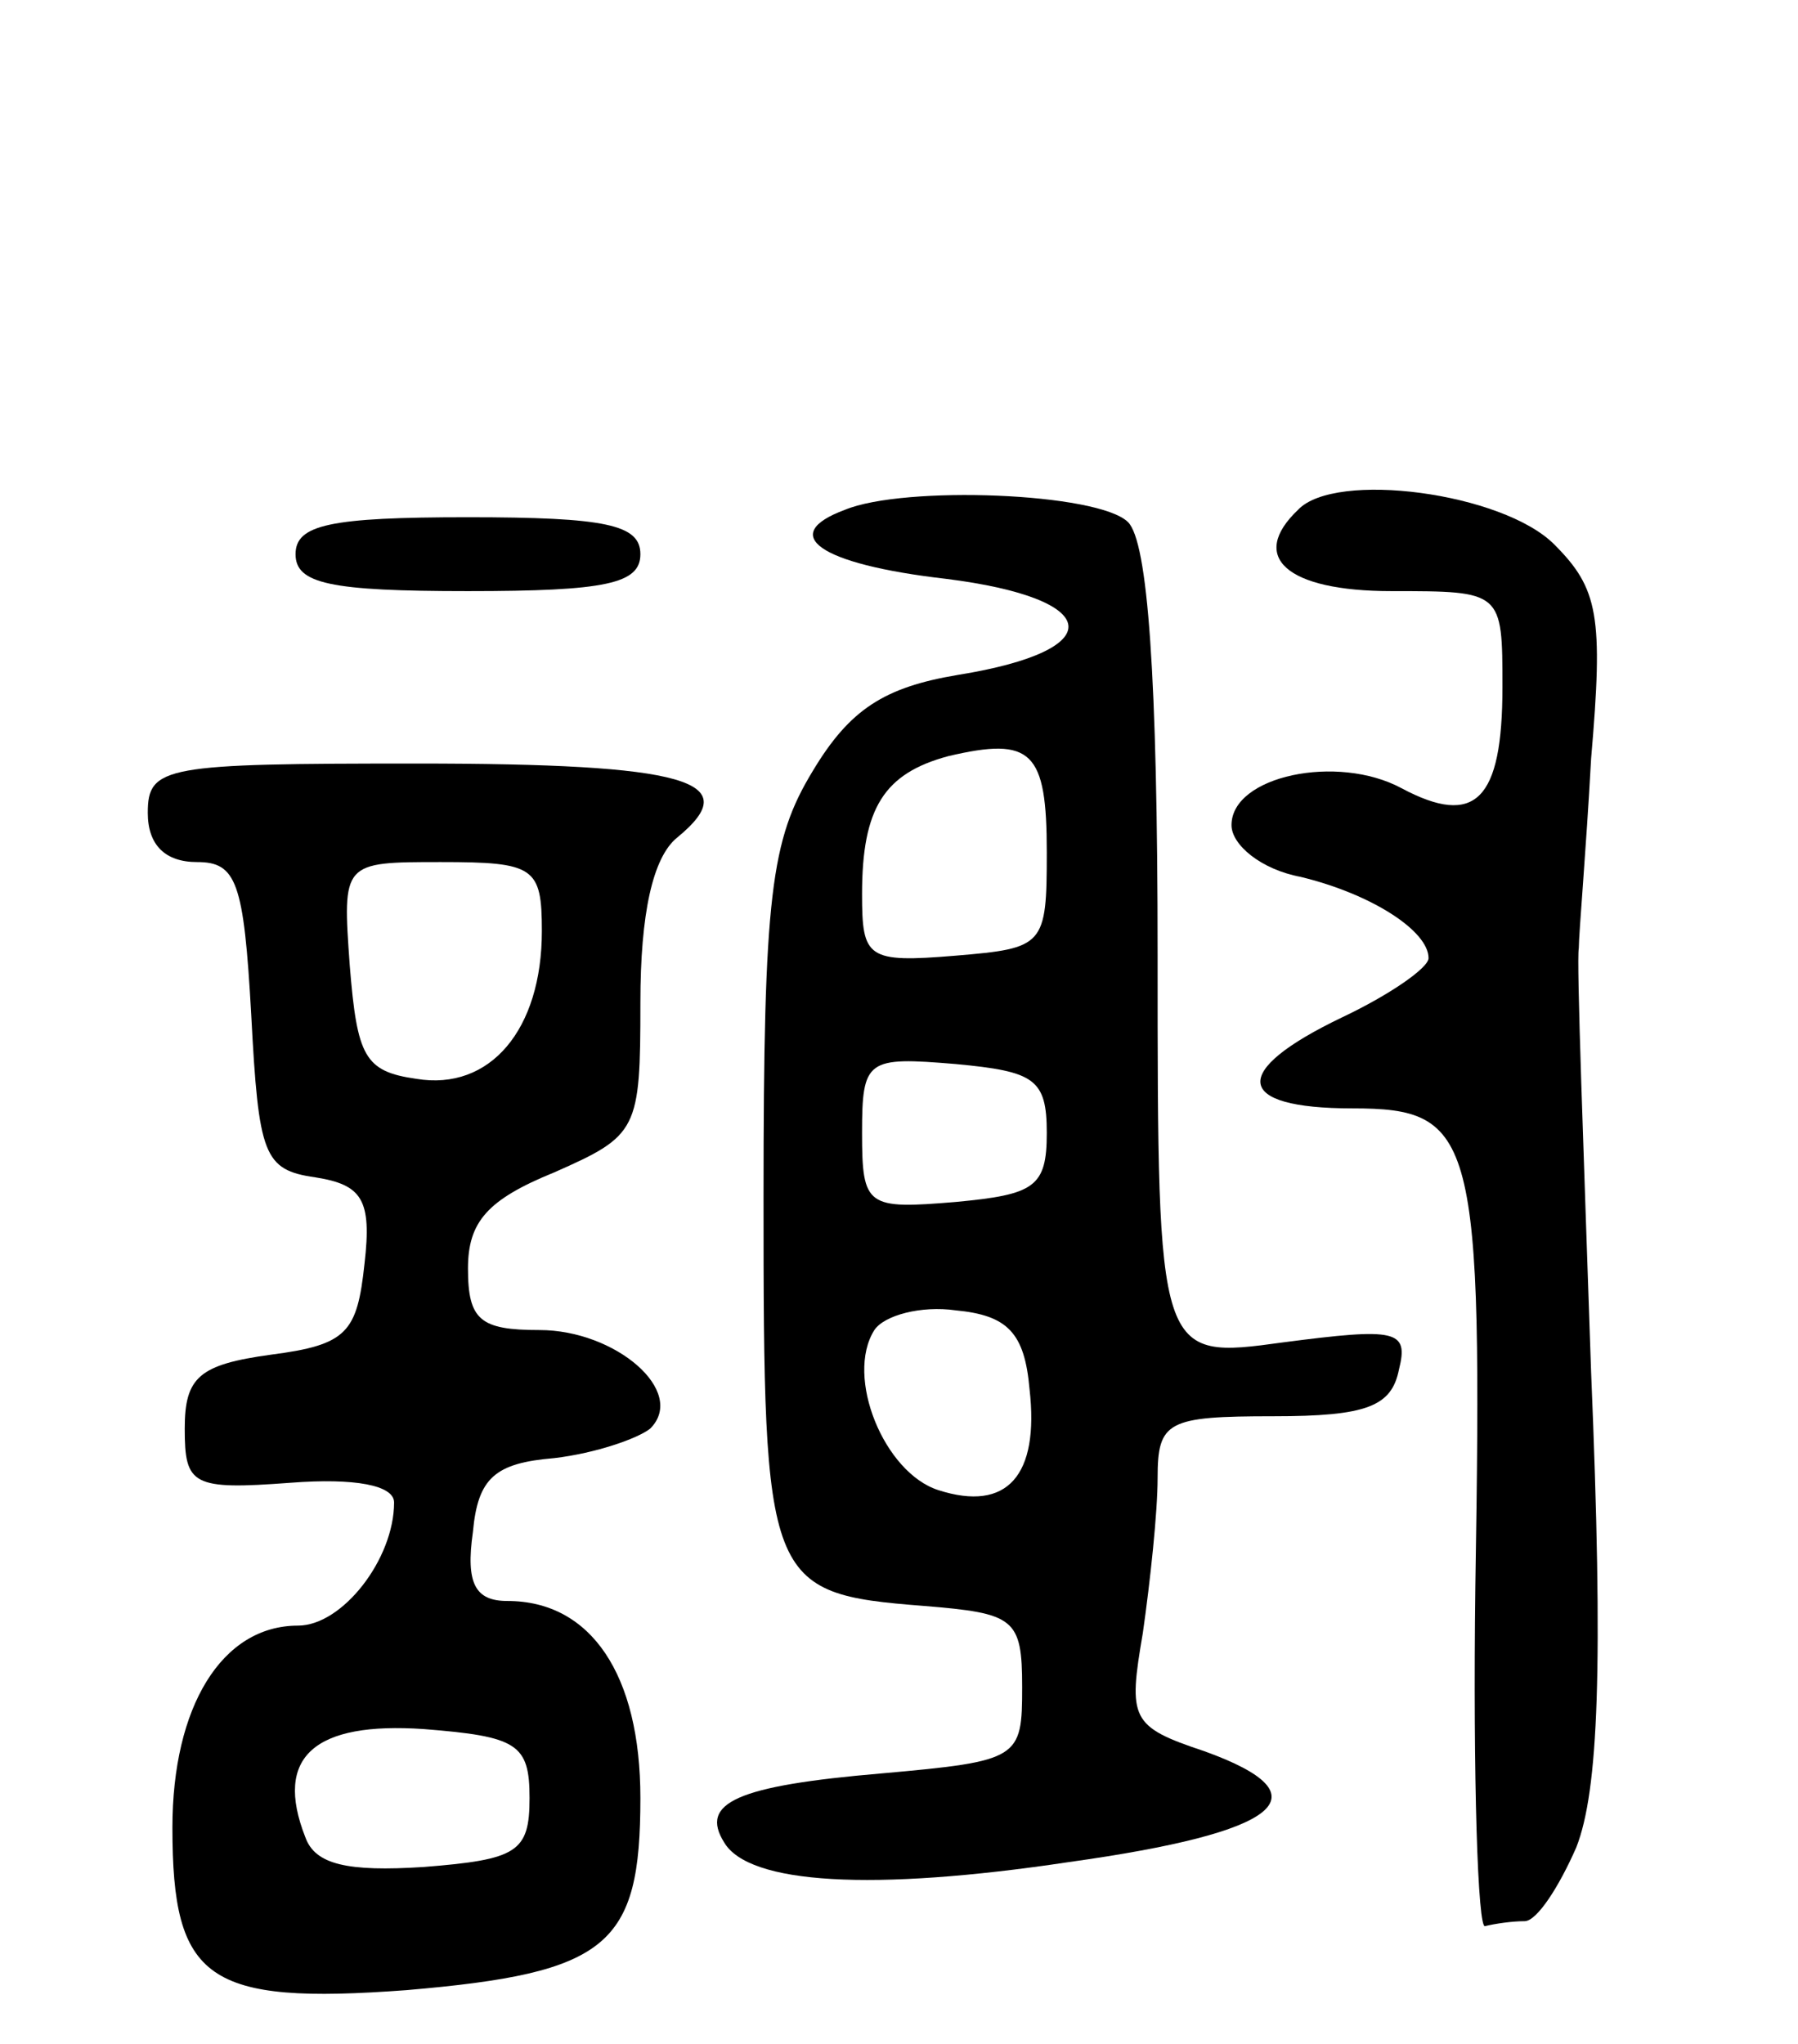 <svg version="1.0" xmlns="http://www.w3.org/2000/svg" width="73" height="83" viewBox="0 0 73 83" ><g transform="translate(0,83) scale(0.1,-0.1)" ><path d="M343 623 c-27 -10 -11 -22 41 -28 64 -8 67 -29 5 -39 -30 -5 -44 -14 -59 -39 -17 -28 -20 -50 -20 -173 0 -157 1 -161 65 -166 37 -3 40 -5 40 -33 0 -29 -1 -30 -57 -35 -59 -5 -74 -12 -64 -28 10 -17 60 -20 140 -8 86 12 105 27 55 45 -30 10 -31 13 -25 48 3 21 6 49 6 63 0 23 4 25 47 25 38 0 48 4 51 19 4 16 -1 17 -47 11 -51 -7 -51 -7 -51 157 0 114 -4 168 -12 176 -12 12 -91 15 -115 5z m82 -139 c0 -38 -1 -39 -37 -42 -36 -3 -38 -1 -38 25 0 35 9 49 35 56 34 8 40 2 40 -39z m0 -114 c0 -22 -5 -25 -37 -28 -36 -3 -38 -2 -38 28 0 30 2 31 38 28 32 -3 37 -6 37 -28z m-7 -104 c4 -35 -9 -50 -37 -41 -22 7 -38 46 -26 65 4 6 19 10 33 8 21 -2 28 -9 30 -32z"/><path d="M527 623 c-20 -19 -5 -33 38 -33 45 0 45 0 45 -39 0 -46 -11 -57 -41 -41 -26 14 -69 5 -69 -15 0 -8 12 -18 28 -21 29 -7 52 -22 52 -33 0 -4 -16 -15 -35 -24 -46 -22 -44 -37 4 -37 50 0 53 -11 50 -194 -1 -78 1 -140 4 -138 4 1 11 2 16 2 5 0 14 14 21 30 9 23 11 73 6 193 -3 89 -6 167 -5 172 0 6 3 40 5 77 5 58 3 69 -15 87 -21 21 -89 30 -104 14z"/><path d="M120 605 c0 -12 14 -15 70 -15 56 0 70 3 70 15 0 12 -14 15 -70 15 -56 0 -70 -3 -70 -15z"/><path d="M60 500 c0 -13 7 -20 20 -20 16 0 19 -8 22 -62 3 -57 5 -63 26 -66 19 -3 23 -9 20 -35 -3 -28 -7 -33 -38 -37 -29 -4 -35 -9 -35 -30 0 -23 3 -25 43 -22 26 2 42 -1 42 -8 0 -23 -21 -50 -39 -50 -31 0 -51 -33 -51 -82 0 -62 14 -72 95 -66 82 7 95 18 95 78 0 50 -20 80 -54 80 -13 0 -17 7 -14 28 2 22 9 28 33 30 17 2 34 8 39 12 15 15 -14 40 -45 40 -24 0 -29 4 -29 25 0 19 8 28 35 39 34 15 35 17 35 69 0 36 5 59 15 67 28 23 4 30 -106 30 -102 0 -109 -1 -109 -20z m160 -48 c0 -40 -21 -65 -51 -60 -21 3 -24 9 -27 46 -3 42 -3 42 37 42 38 0 41 -2 41 -28z m-5 -352 c0 -22 -5 -25 -43 -28 -31 -2 -44 1 -48 12 -13 33 4 47 48 44 38 -3 43 -6 43 -28z"/></g></svg> 
